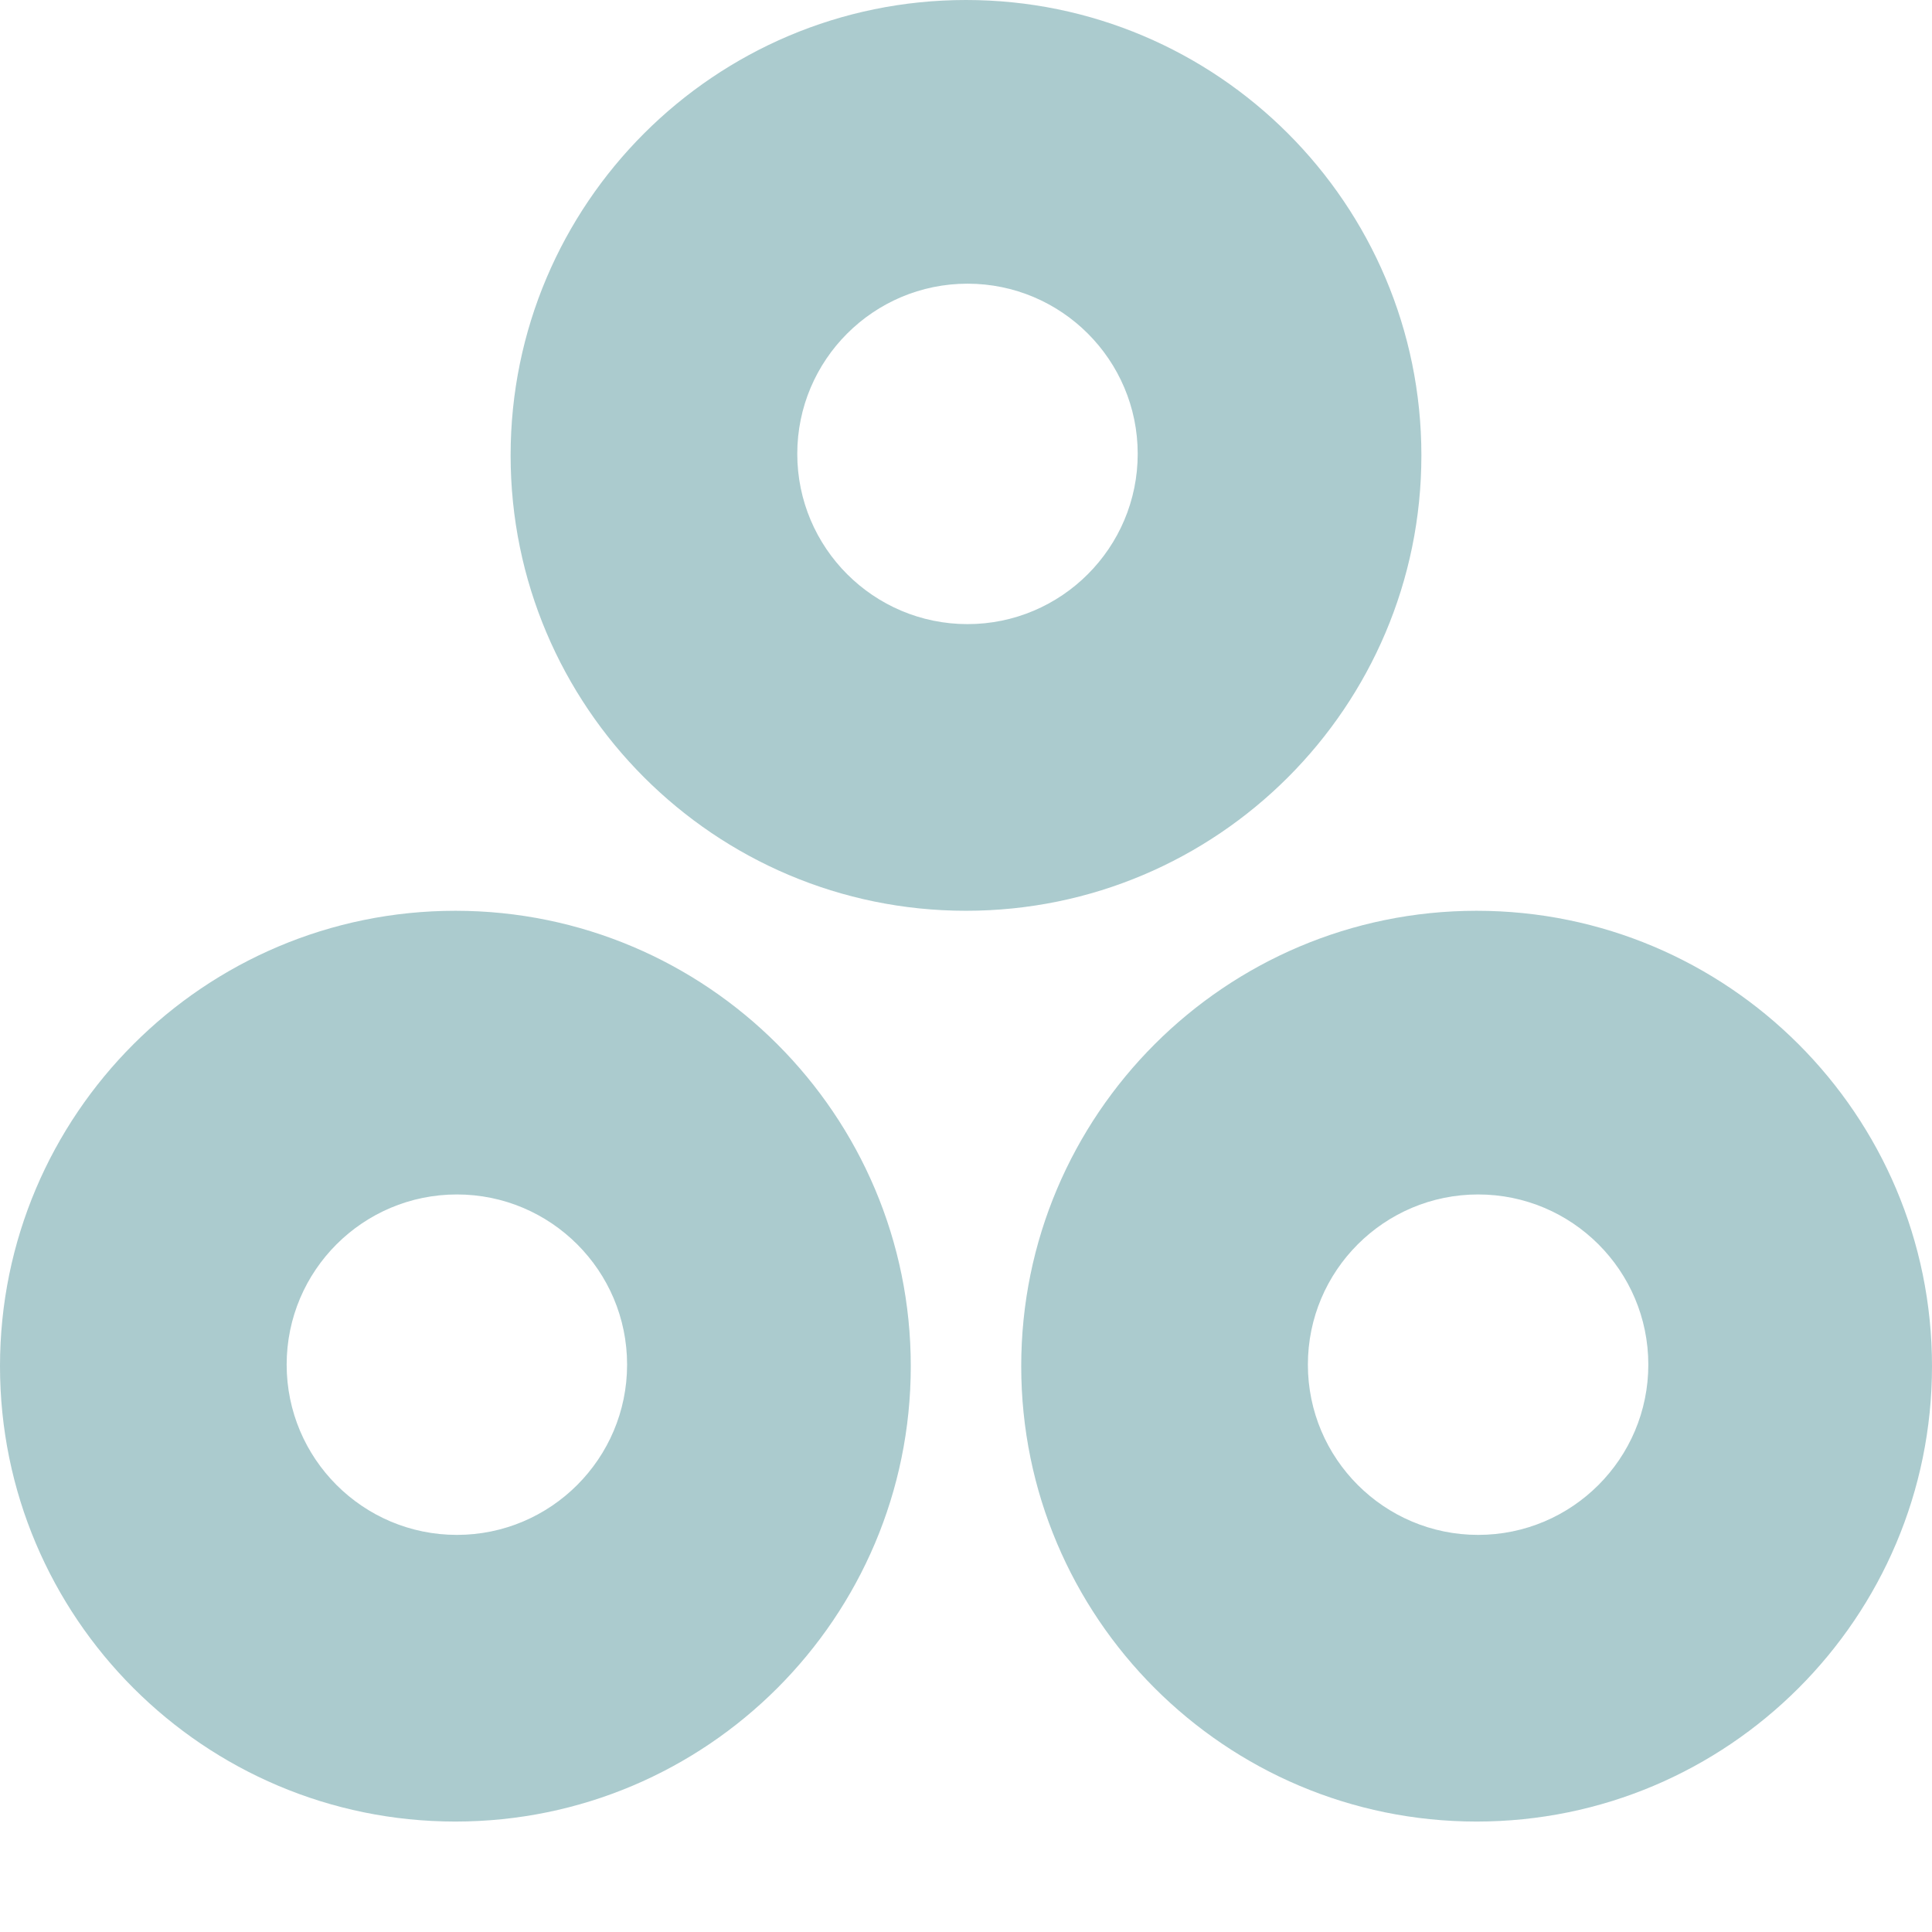 <?xml version="1.0" encoding="UTF-8"?>
<svg xmlns="http://www.w3.org/2000/svg" width="24" height="24" viewBox="0 0 24 24" fill="none">
  <g opacity="0.35">
    <path fill-rule="evenodd" clip-rule="evenodd" d="M18.343 11.314C21.465 11.314 24 13.849 24 16.971C24 20.093 21.465 22.628 18.343 22.628C15.221 22.628 12.686 20.093 12.686 16.971C12.686 13.849 15.221 11.314 18.343 11.314ZM5.657 11.314C8.779 11.314 11.314 13.849 11.314 16.971C11.314 20.093 8.779 22.628 5.657 22.628C2.535 22.628 0 20.093 0 16.971C0 13.849 2.535 11.314 5.657 11.314ZM5.676 14.838C6.842 14.838 7.79 15.785 7.79 16.952C7.79 18.119 6.842 19.067 5.676 19.067C4.508 19.067 3.561 18.119 3.561 16.952C3.561 15.785 4.508 14.838 5.676 14.838ZM18.362 14.838C19.529 14.838 20.476 15.785 20.476 16.952C20.476 18.119 19.529 19.067 18.362 19.067C17.195 19.067 16.247 18.119 16.247 16.952C16.247 15.785 17.195 14.838 18.362 14.838ZM12 0C15.122 0 17.657 2.535 17.657 5.657C17.657 8.779 15.122 11.314 12 11.314C8.878 11.314 6.343 8.779 6.343 5.657C6.343 2.535 8.878 0 12 0ZM12.019 3.524C13.185 3.524 14.133 4.471 14.133 5.638C14.133 6.805 13.185 7.753 12.019 7.753C10.852 7.753 9.904 6.805 9.904 5.638C9.904 4.471 10.852 3.524 12.019 3.524Z" fill="#0F6973"></path>
  </g>
</svg>
